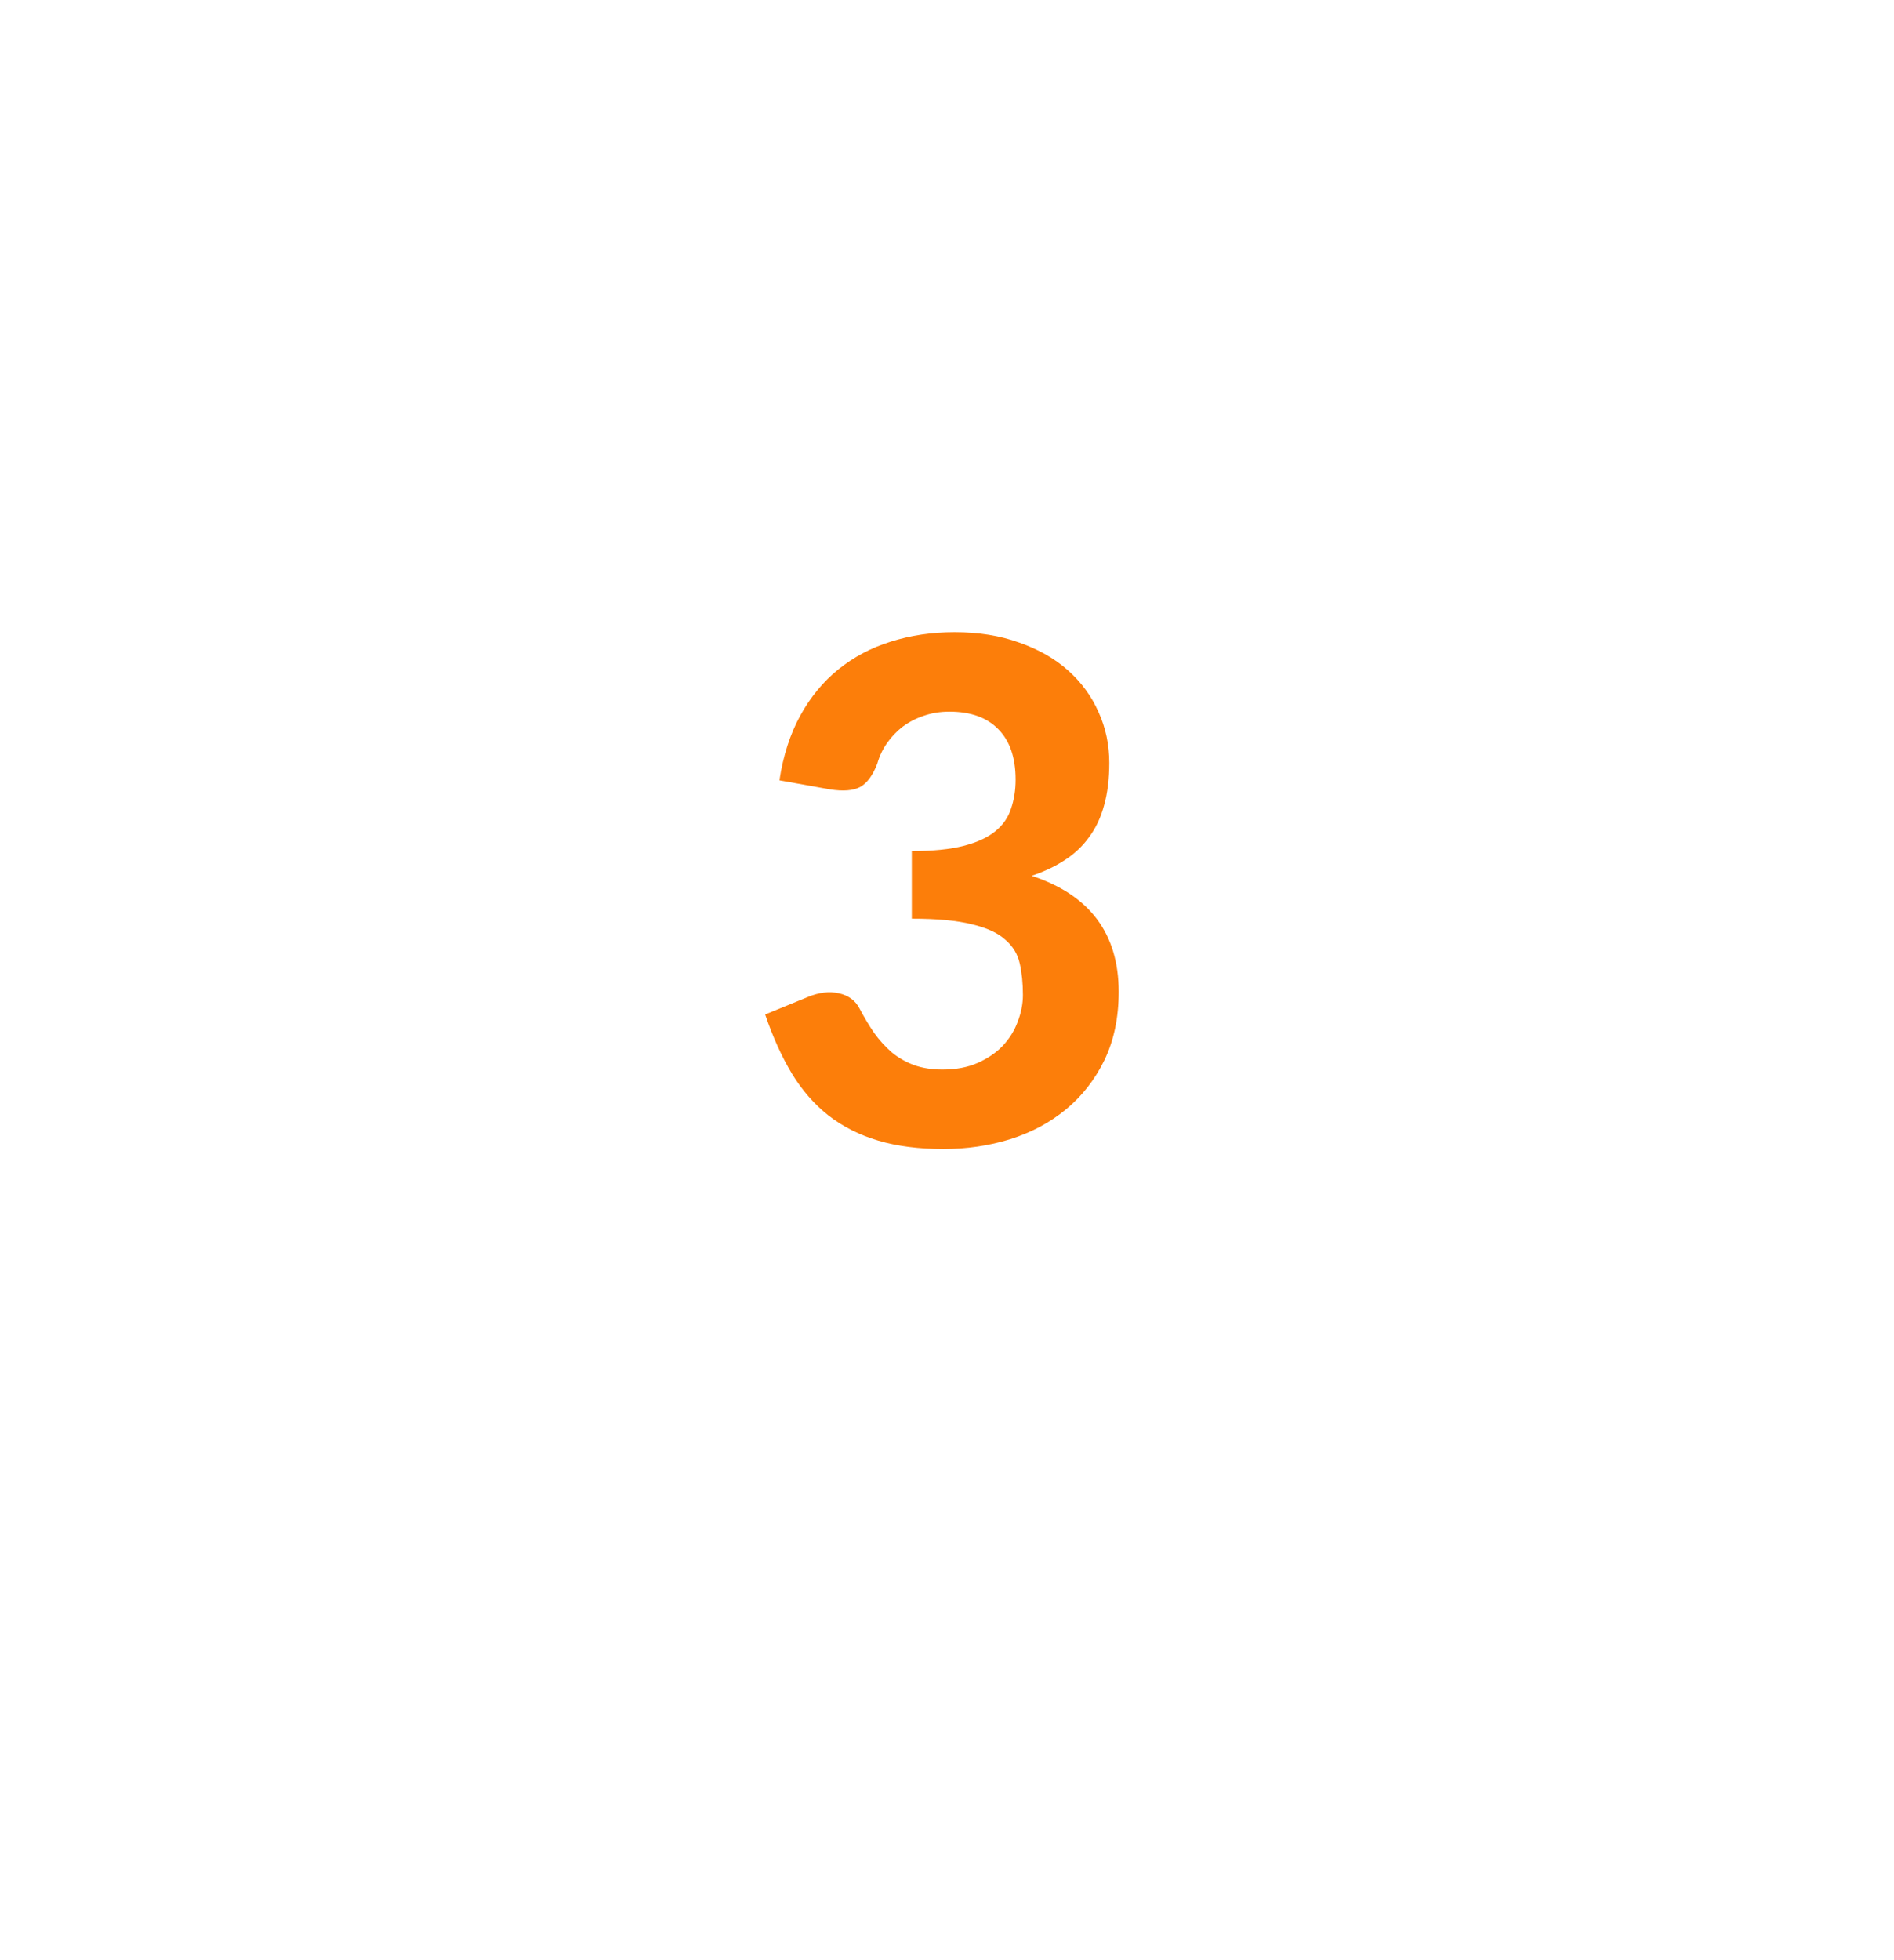 <?xml version="1.0" encoding="UTF-8"?> <svg xmlns="http://www.w3.org/2000/svg" width="174" height="180" viewBox="0 0 174 180" fill="none"> <path d="M71.606 71.656C71.947 69.395 72.587 67.411 73.525 65.704C74.464 63.997 75.638 62.579 77.046 61.448C78.454 60.317 80.053 59.475 81.846 58.92C83.659 58.344 85.611 58.056 87.701 58.056C89.92 58.056 91.904 58.376 93.653 59.016C95.424 59.635 96.918 60.488 98.133 61.576C99.35 62.664 100.278 63.933 100.918 65.384C101.579 66.835 101.91 68.392 101.91 70.056C101.91 71.528 101.75 72.829 101.43 73.96C101.131 75.069 100.672 76.04 100.054 76.872C99.456 77.704 98.71 78.408 97.814 78.984C96.939 79.56 95.925 80.04 94.773 80.424C100.107 82.173 102.774 85.725 102.774 91.08C102.774 93.448 102.336 95.539 101.462 97.352C100.587 99.144 99.413 100.648 97.942 101.864C96.469 103.08 94.752 103.997 92.79 104.616C90.848 105.213 88.811 105.512 86.677 105.512C84.416 105.512 82.421 105.256 80.694 104.744C78.966 104.232 77.44 103.464 76.118 102.44C74.816 101.416 73.696 100.136 72.757 98.6C71.819 97.043 70.998 95.229 70.293 93.16L74.198 91.56C75.222 91.133 76.171 91.016 77.046 91.208C77.942 91.4 78.582 91.869 78.966 92.616C79.392 93.427 79.84 94.173 80.309 94.856C80.8 95.539 81.344 96.136 81.942 96.648C82.539 97.139 83.211 97.523 83.957 97.8C84.725 98.077 85.6 98.216 86.582 98.216C87.819 98.216 88.896 98.013 89.814 97.608C90.731 97.203 91.499 96.68 92.118 96.04C92.736 95.379 93.195 94.643 93.493 93.832C93.814 93 93.974 92.179 93.974 91.368C93.974 90.301 93.877 89.341 93.686 88.488C93.493 87.613 93.046 86.877 92.341 86.28C91.659 85.661 90.635 85.192 89.269 84.872C87.925 84.531 86.091 84.36 83.766 84.36V78.152C85.707 78.152 87.296 77.992 88.534 77.672C89.771 77.352 90.742 76.904 91.445 76.328C92.15 75.752 92.629 75.059 92.885 74.248C93.163 73.437 93.302 72.552 93.302 71.592C93.302 69.565 92.768 68.019 91.701 66.952C90.656 65.885 89.163 65.352 87.222 65.352C86.368 65.352 85.579 65.48 84.853 65.736C84.15 65.971 83.51 66.301 82.933 66.728C82.379 67.155 81.899 67.656 81.493 68.232C81.088 68.808 80.79 69.437 80.597 70.12C80.192 71.187 79.669 71.901 79.029 72.264C78.389 72.605 77.462 72.68 76.246 72.488L71.606 71.656Z" fill="#FC7E0A"></path> </svg> 